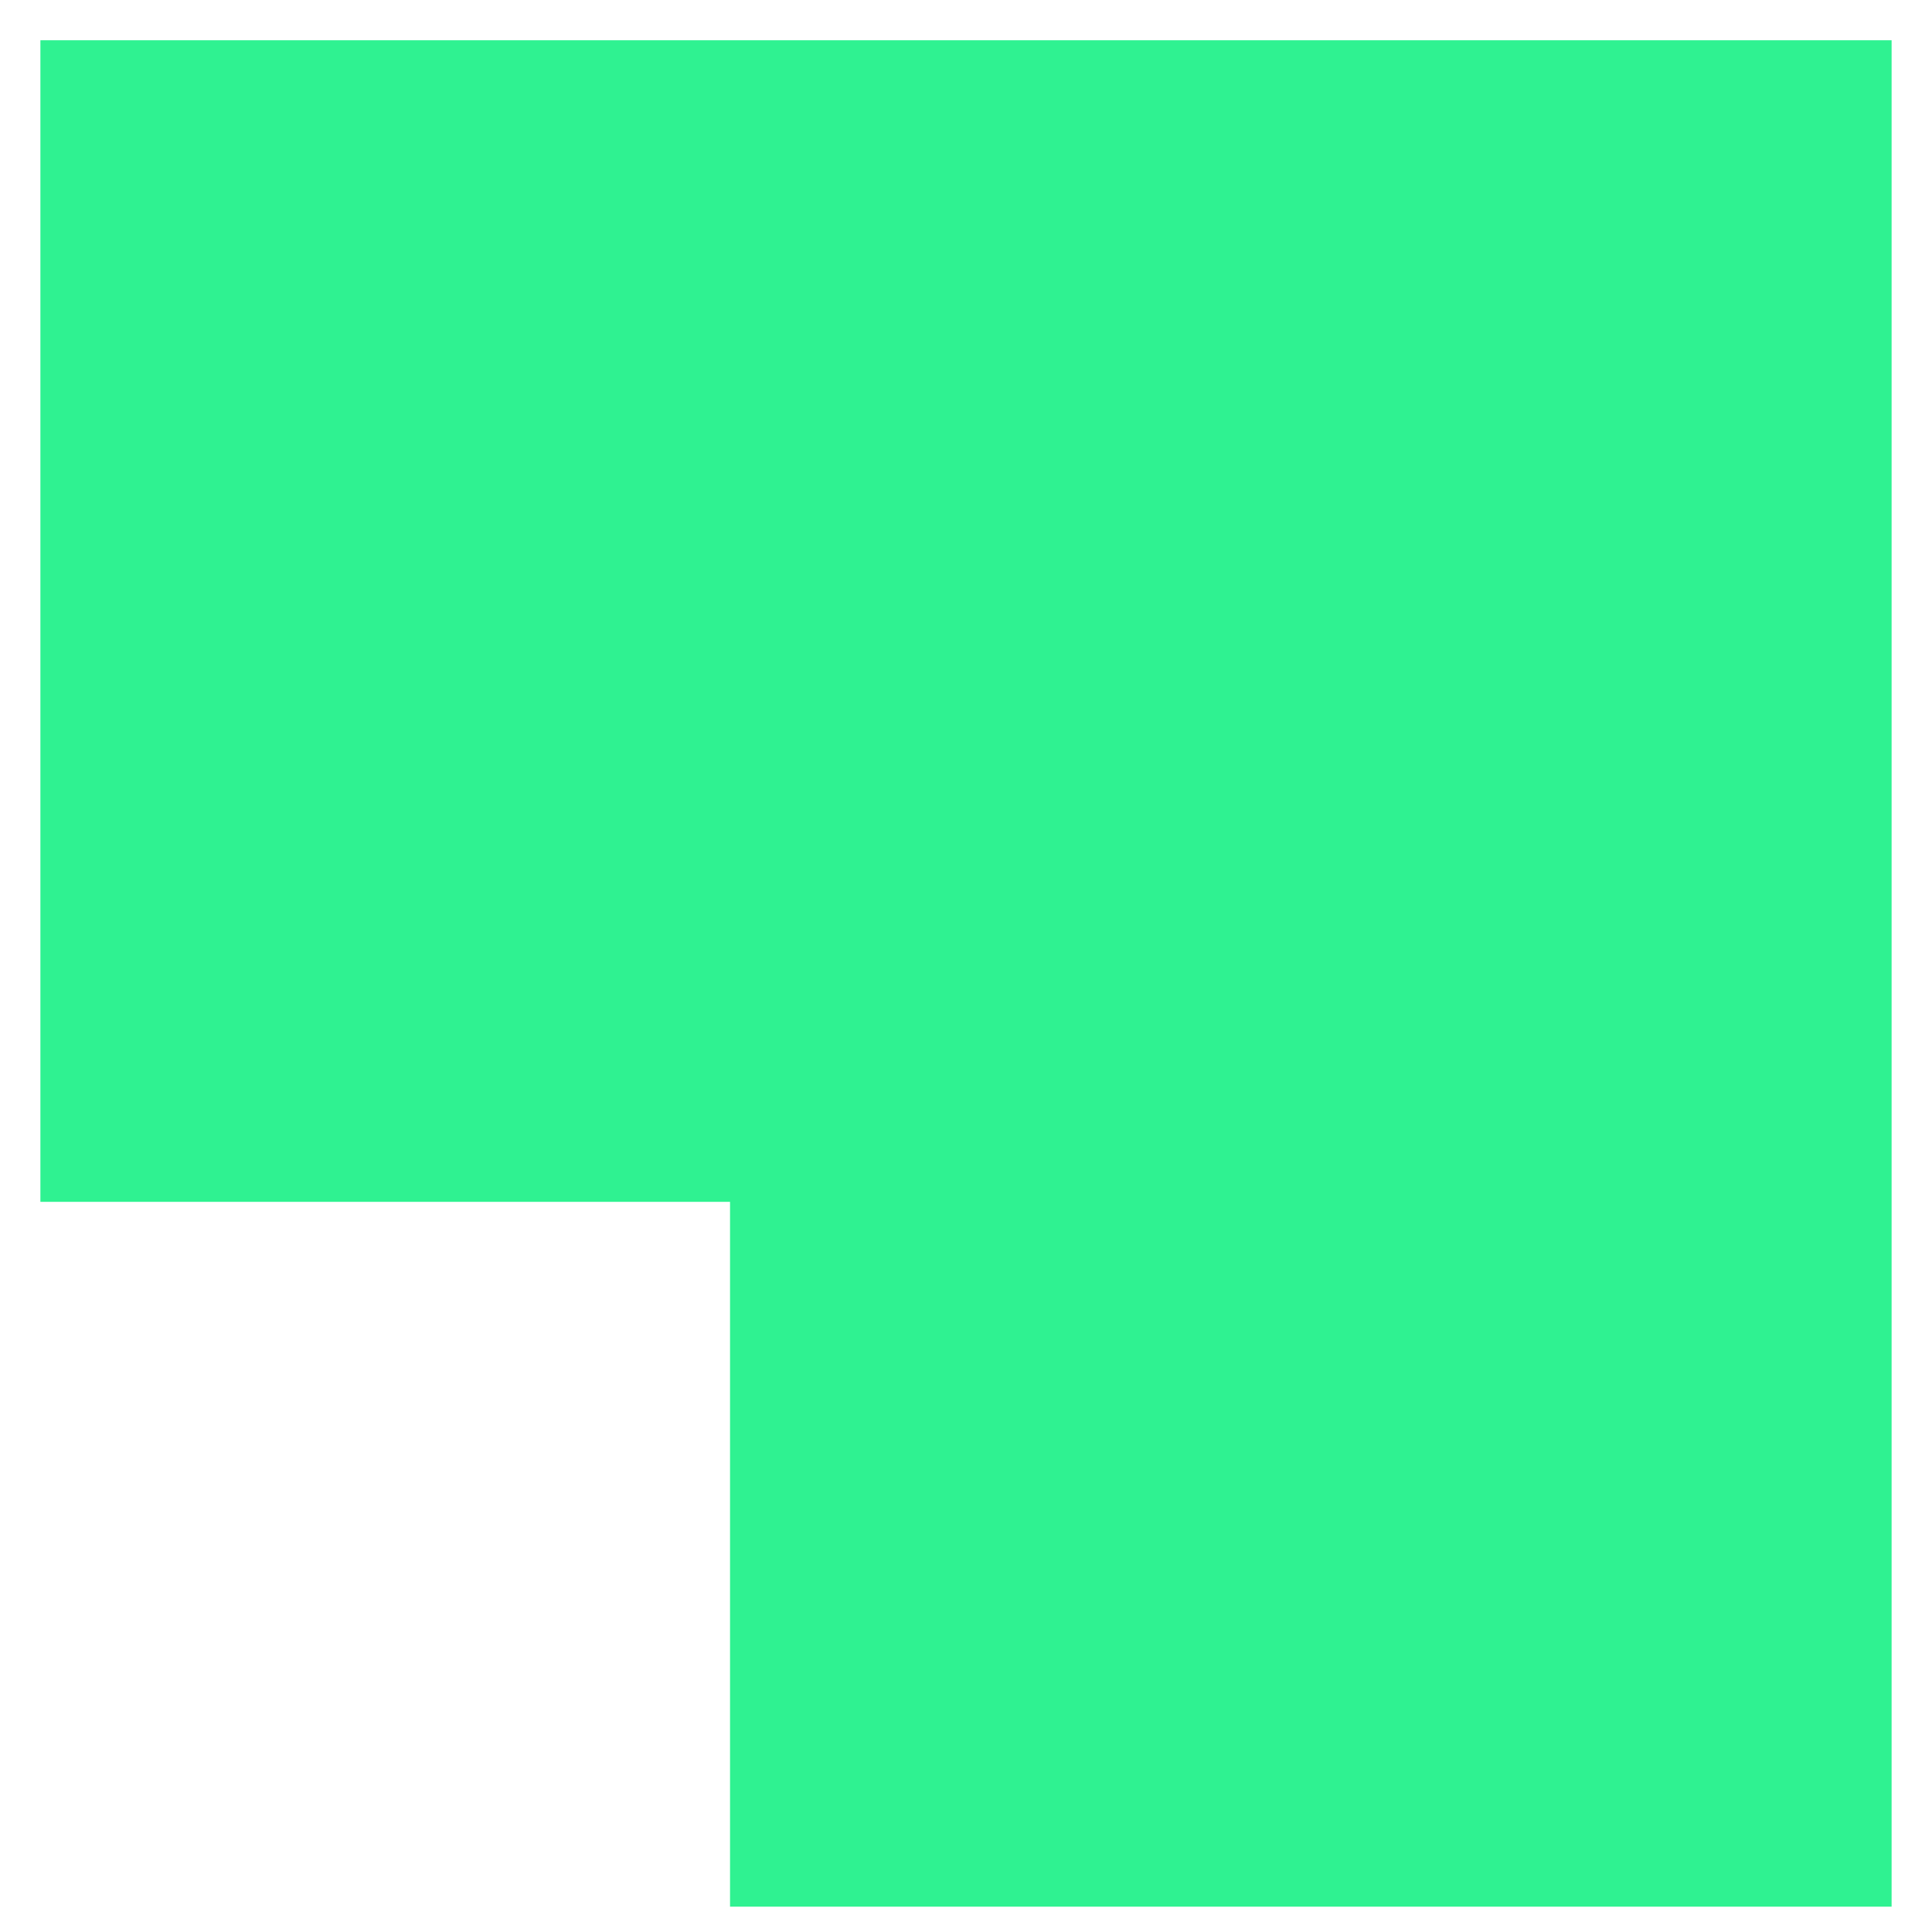 <svg width="44" height="44" viewBox="0 0 44 44" fill="none" xmlns="http://www.w3.org/2000/svg" color="#2FF291"><path d="M16.626 43.423H43.08V0.917L0.92 0.917L0.92 27.371H16.626L16.626 43.423Z" fill="#2FF291" /></svg>
